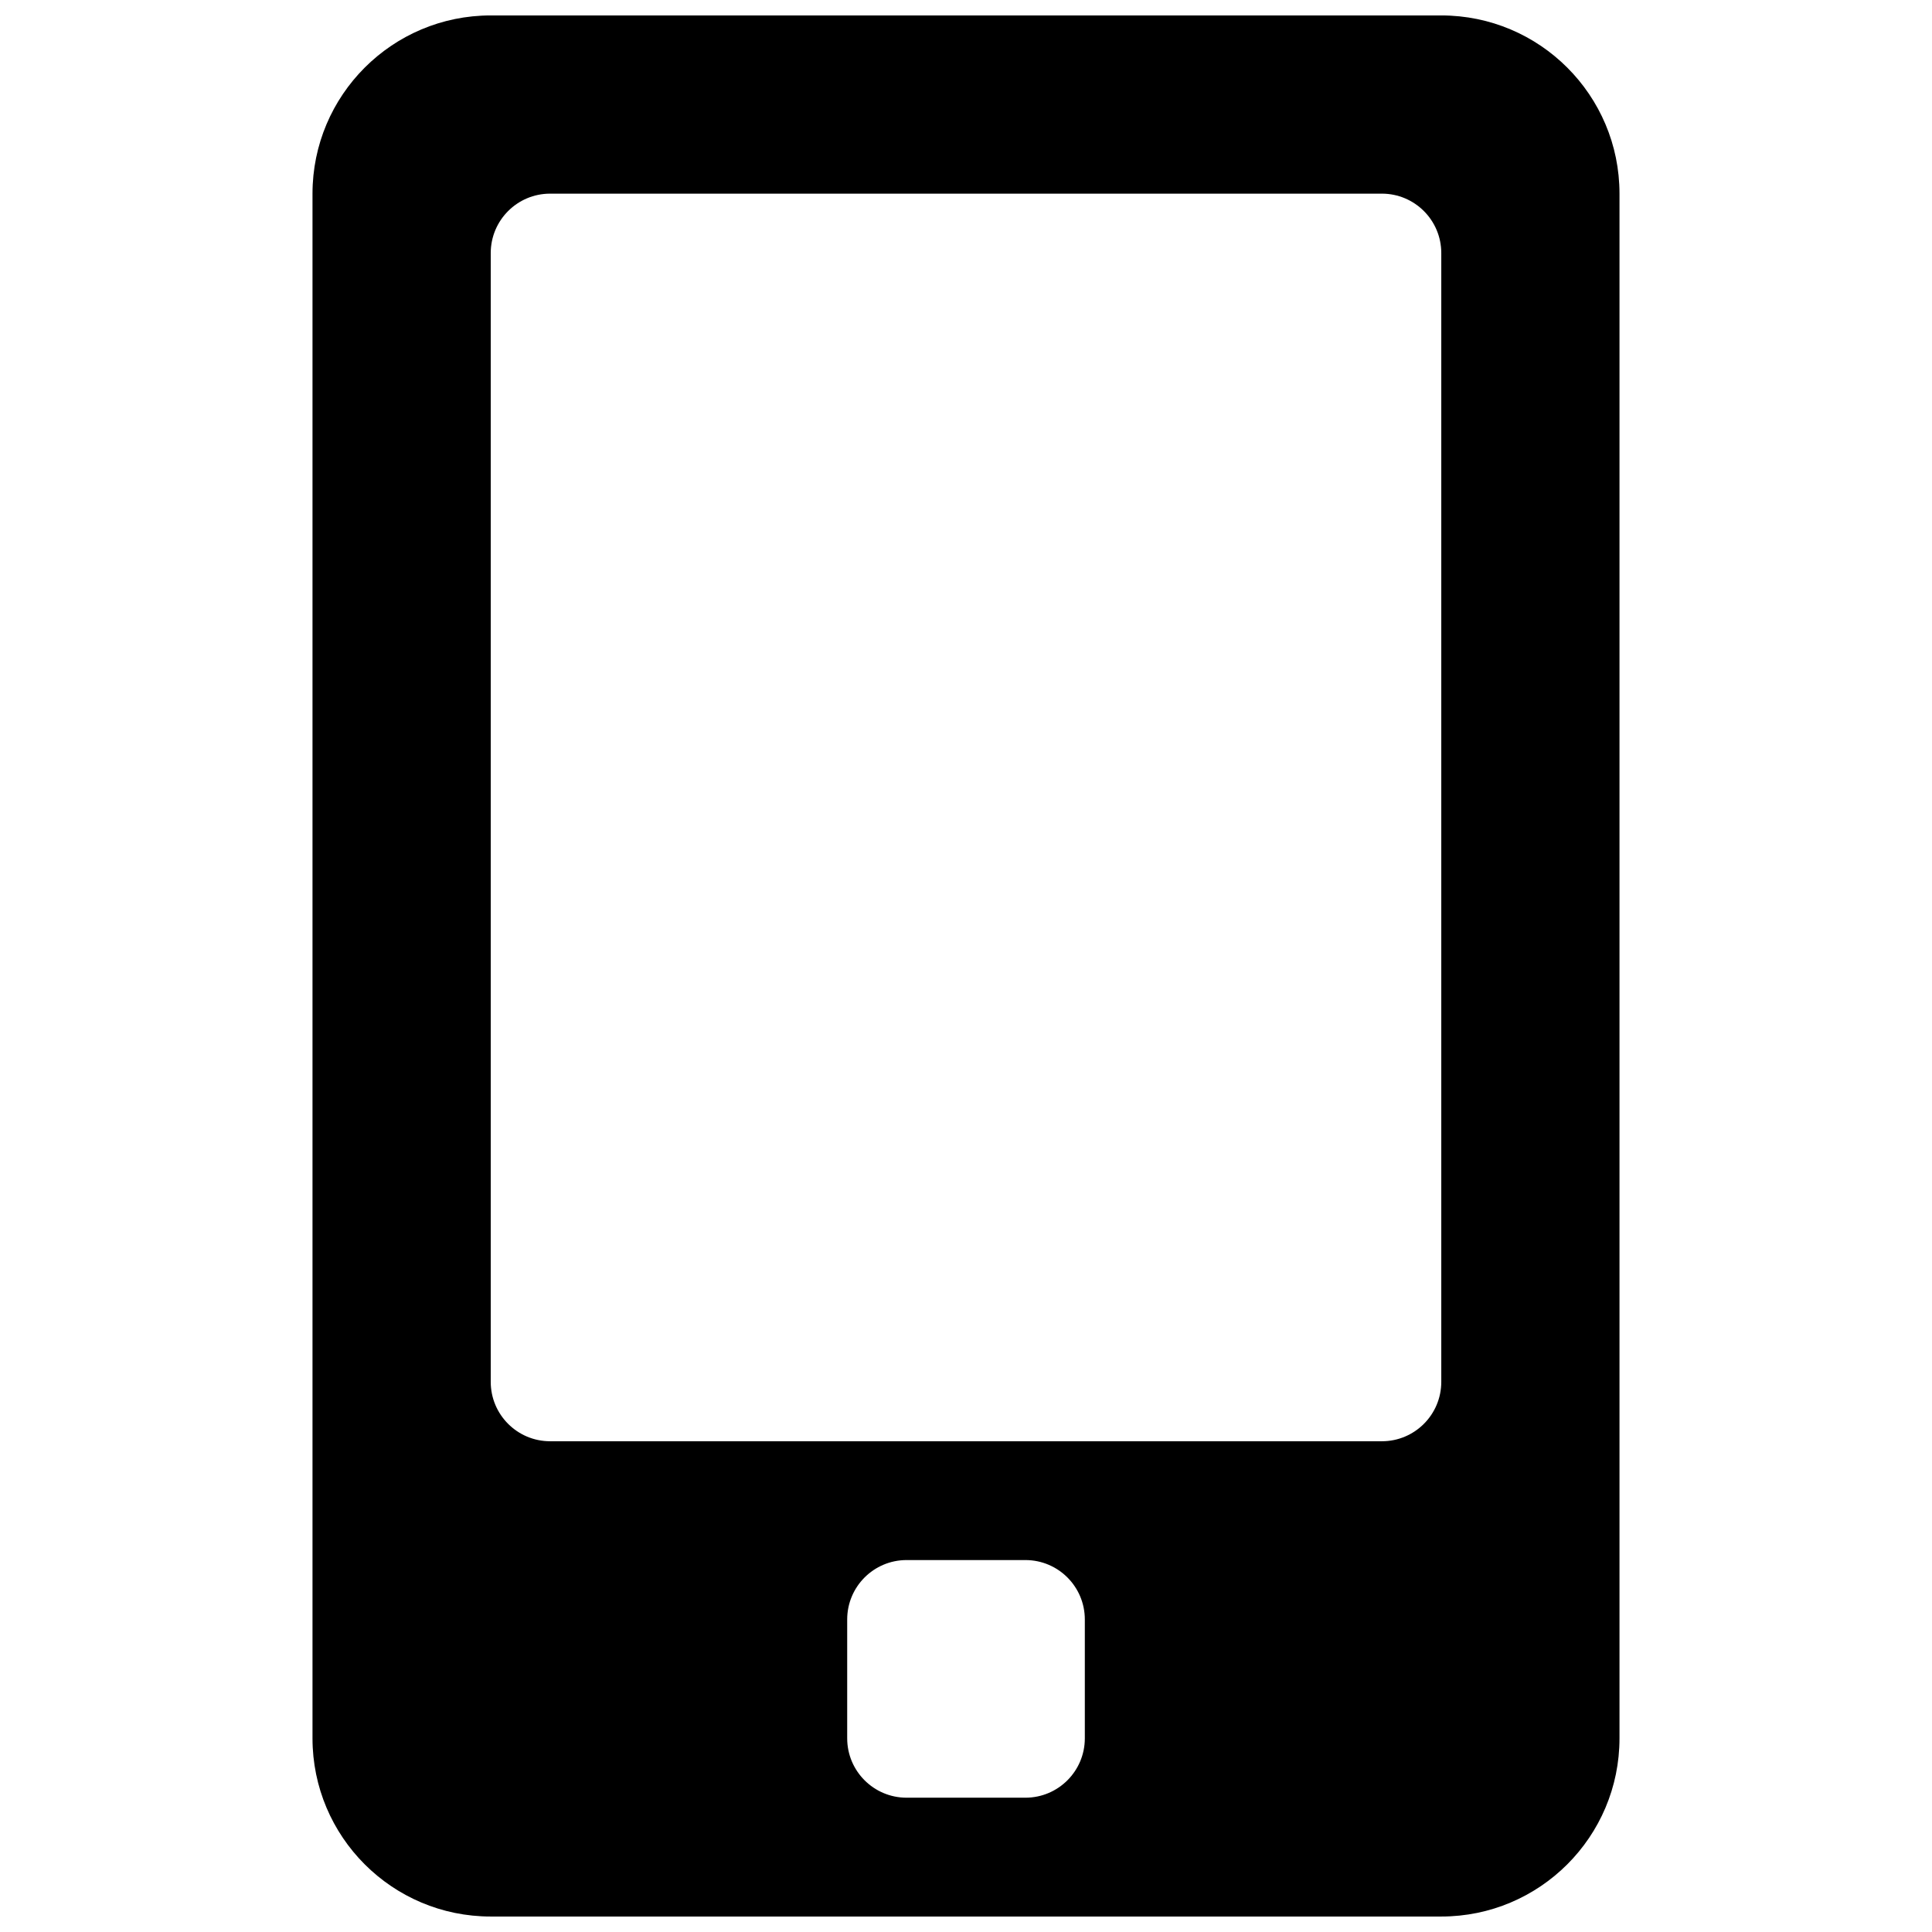 <?xml version="1.0" encoding="UTF-8"?>
<!-- Uploaded to: ICON Repo, www.svgrepo.com, Generator: ICON Repo Mixer Tools -->
<svg width="800px" height="800px" version="1.1" viewBox="144 144 512 512" xmlns="http://www.w3.org/2000/svg">
 <defs>
  <clipPath id="a">
   <path d="m226 148.09h348v503.81h-348z"/>
  </clipPath>
 </defs>
 <g clip-path="url(#a)">
  <path d="m274.05 148.09c-26.086 0-47.234 21.148-47.234 47.23v409.35c0 26.086 21.148 47.23 47.234 47.23h251.9c26.09 0 47.234-21.145 47.234-47.23v-409.35c0-26.082-21.145-47.23-47.234-47.23zm15.742 47.23c-8.695 0-15.742 7.051-15.742 15.746v299.14c0 8.695 7.047 15.742 15.742 15.742h220.42c8.695 0 15.742-7.047 15.742-15.742v-299.14c0-8.695-7.047-15.746-15.742-15.746zm94.465 425.09c-8.695 0-15.742-7.047-15.742-15.742v-31.488c0-8.695 7.047-15.746 15.742-15.746h31.488c8.695 0 15.746 7.051 15.746 15.746v31.488c0 8.695-7.051 15.742-15.746 15.742z" fill-rule="evenodd"/>
 </g>
</svg>